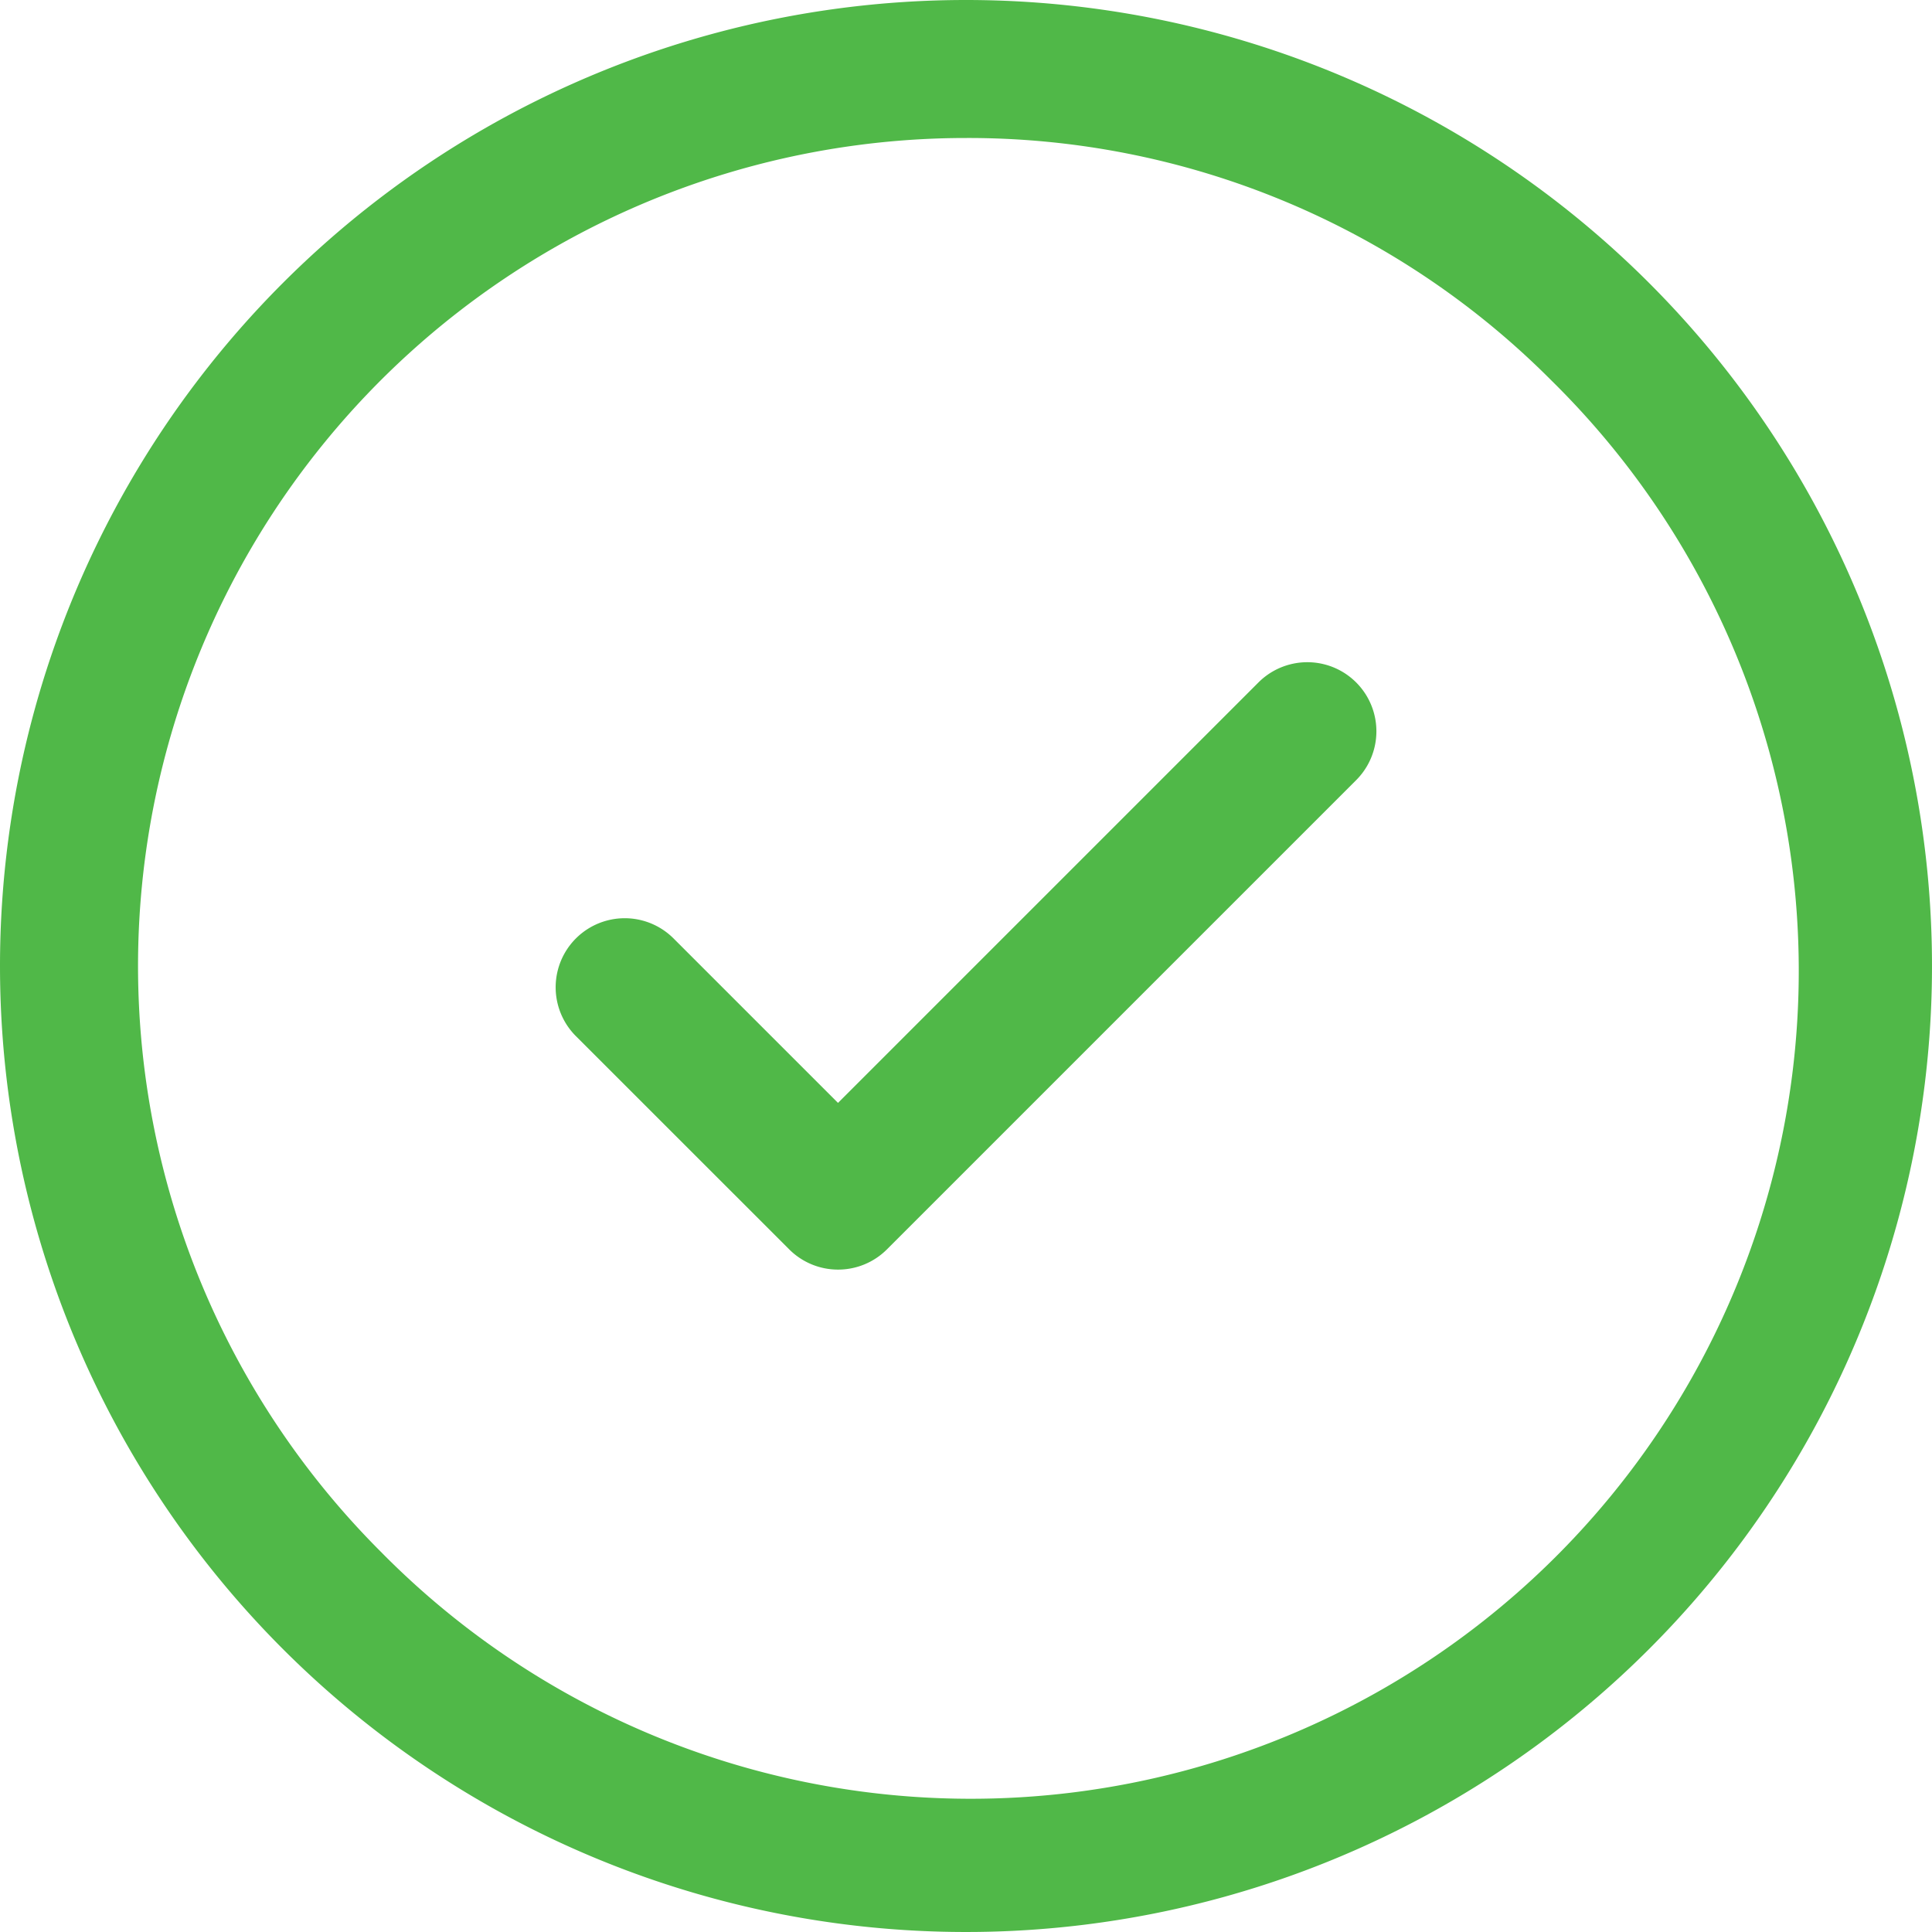 <svg xmlns="http://www.w3.org/2000/svg" width="28" height="28" viewBox="0 0 28 28">
  <defs>
    <style>
      .cls-1 {
        fill: #50b848;
      }
    </style>
  </defs>
  <g id="Group_30734" data-name="Group 30734" transform="translate(8602 -4148)">
    <path id="Icon_feather-check" data-name="Icon feather-check" class="cls-1" d="M9.091,16.8a1,1,0,0,1-.707-.293L5.293,13.417A1,1,0,0,1,6.707,12l2.384,2.384,6.094-6.094A1,1,0,1,1,16.6,9.707l-6.8,6.8A1,1,0,0,1,9.091,16.8Z" transform="translate(-8598.946 4149.6)"/>
    <path id="Ellipse_250" data-name="Ellipse 250" class="cls-1" d="M14,2A12,12,0,0,0,5.515,22.485,12,12,0,1,0,22.485,5.515,11.921,11.921,0,0,0,14,2m0-2A14,14,0,1,1,0,14,14,14,0,0,1,14,0Z" transform="translate(-8602 4148)"/>
  </g>
</svg>
